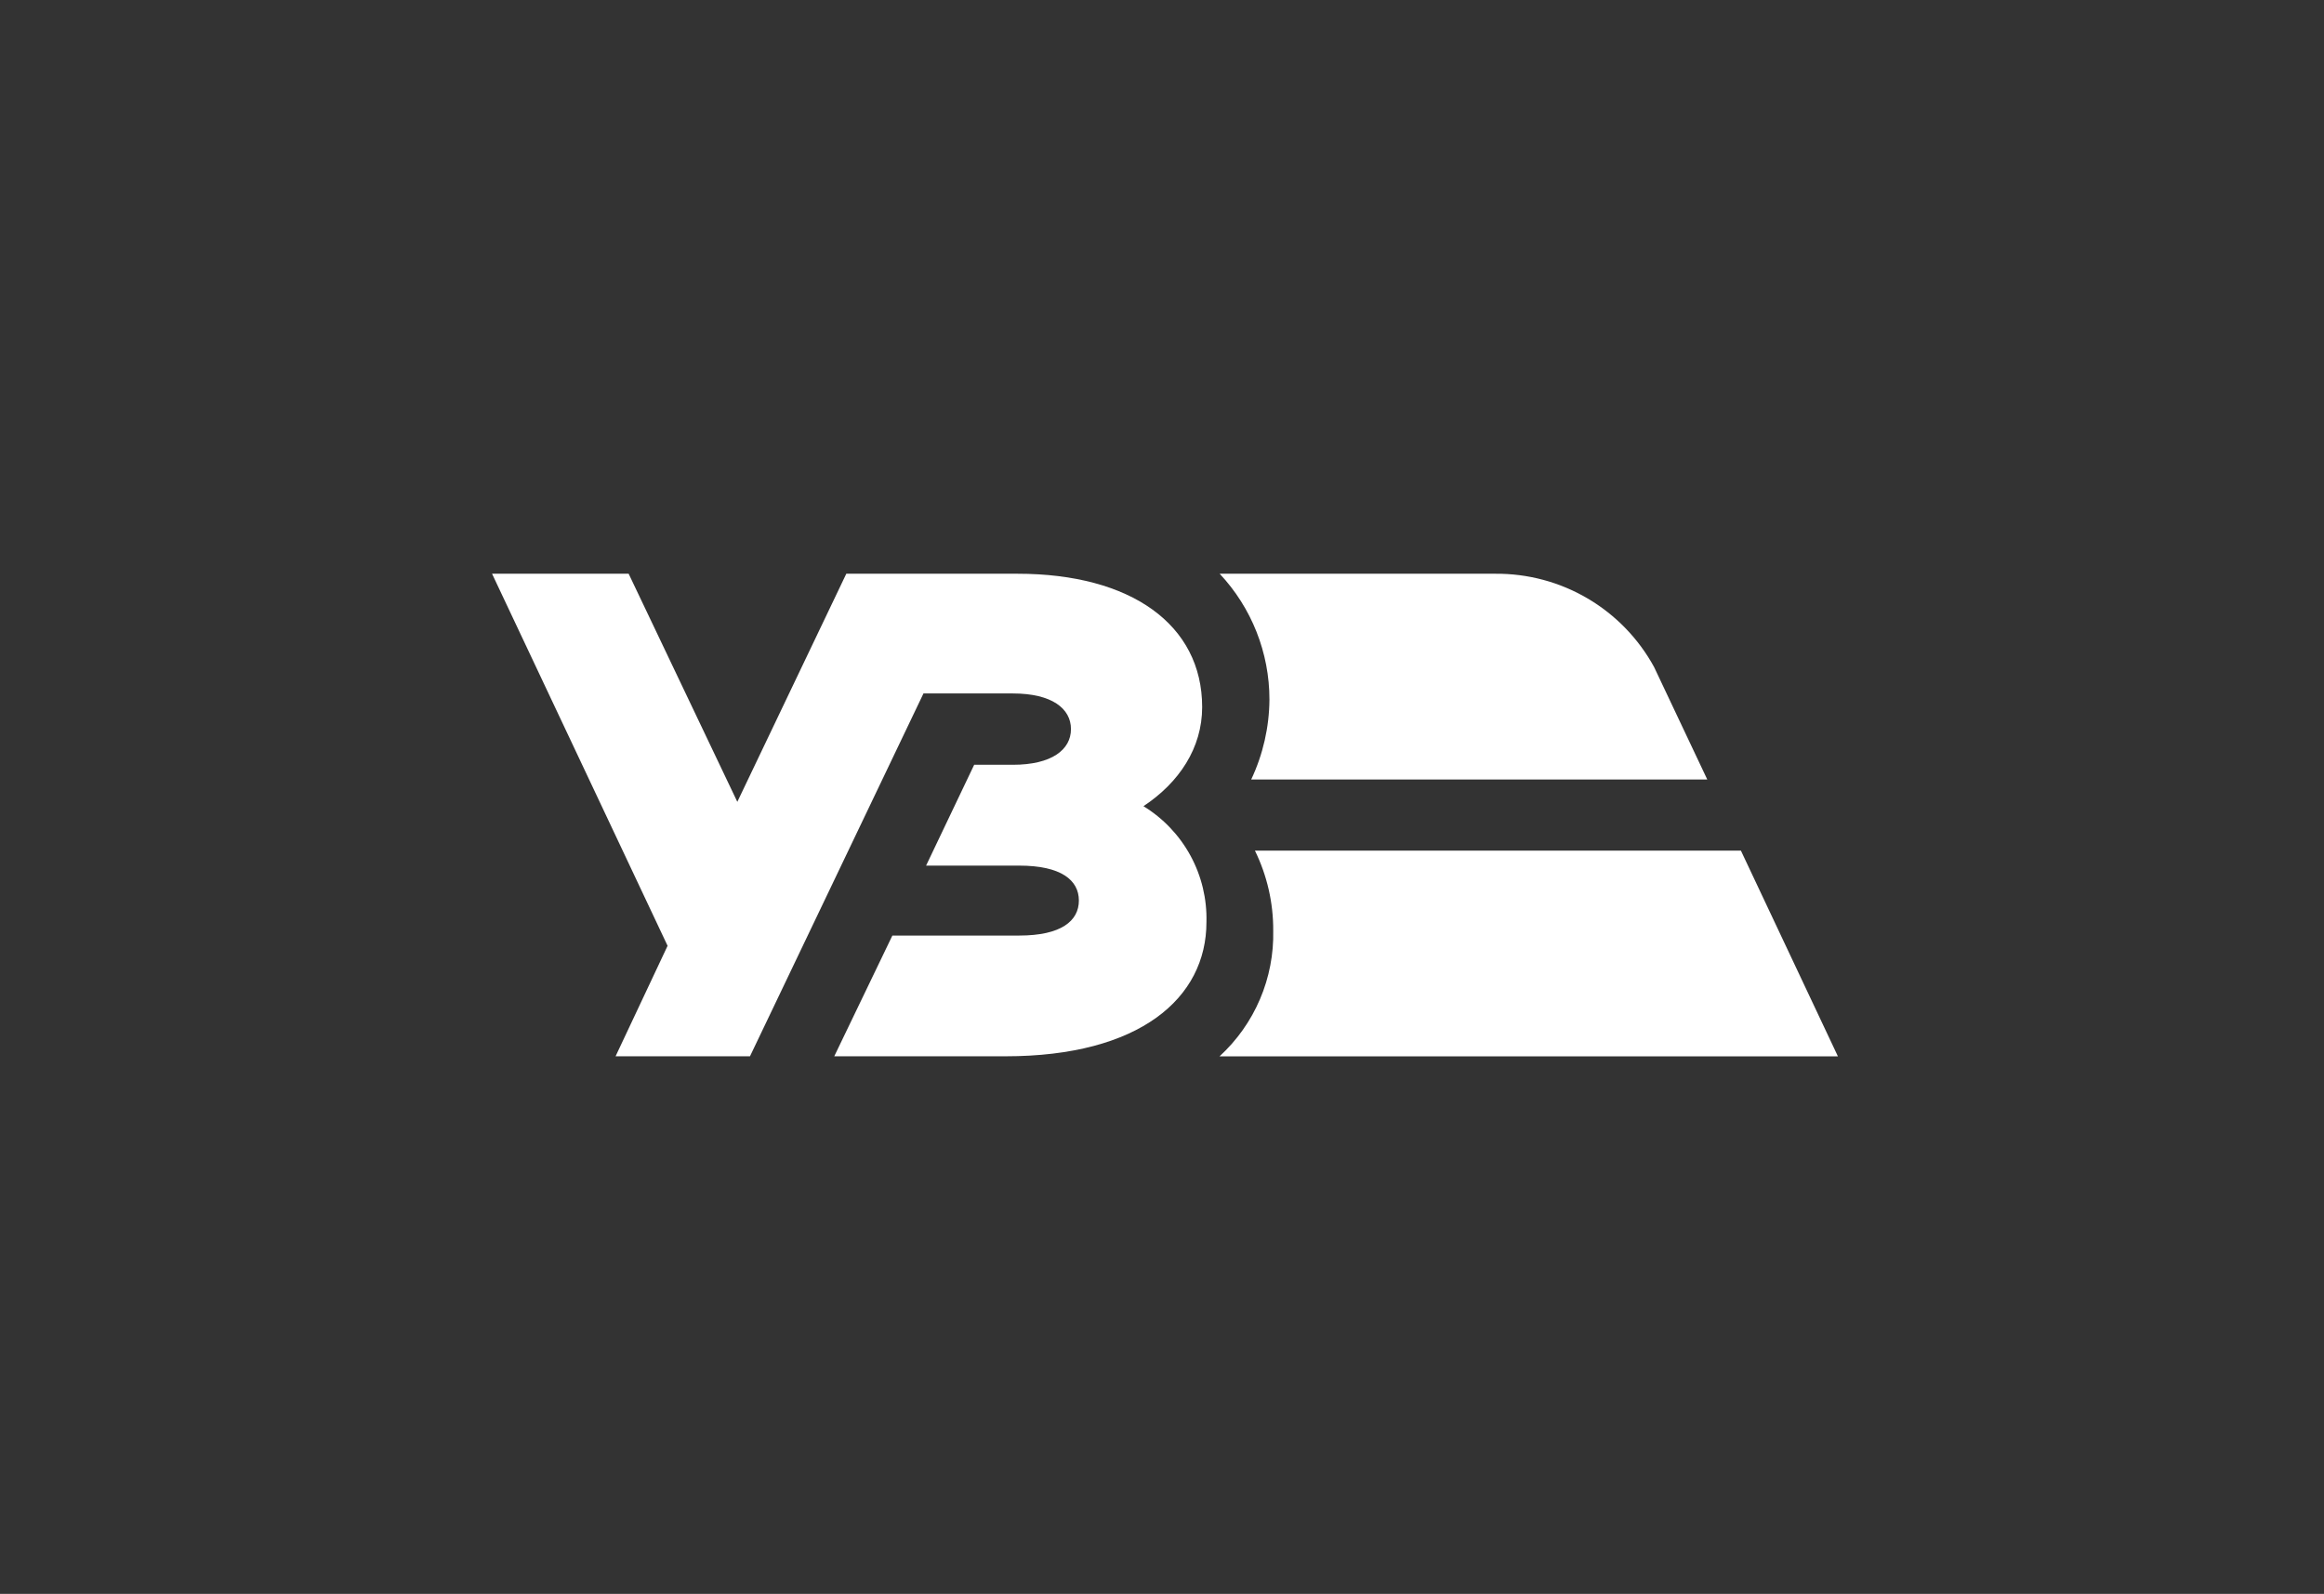 <svg width="121" height="83" viewBox="0 0 121 83" fill="none" xmlns="http://www.w3.org/2000/svg">
<rect x="0" y="0" width="121" height="83" fill="#333333" stroke="none"/>
<path d="M52.733 36.111C54.769 36.111 55.76 36.898 55.76 37.968C55.76 39.038 54.761 39.825 52.733 39.825H50.721L48.217 45.076H53.066C55.245 45.076 56.172 45.832 56.172 46.895C56.172 47.958 55.245 48.718 53.066 48.718H46.462L43.436 55.005H52.351C59.338 55.005 62.814 51.979 62.814 48.019C62.846 46.813 62.56 45.62 61.984 44.56C61.408 43.5 60.563 42.611 59.535 41.981C61.385 40.756 62.591 38.955 62.591 36.822C62.591 32.525 58.877 29.877 52.983 29.877H44.063L38.389 41.755L32.731 29.877H25.619L34.758 49.252L32.05 55.005H39.048L48.081 36.111H52.733Z" fill="white"/>
<path d="M65.145 40.59H88.889L86.12 34.734C85.31 33.252 84.113 32.018 82.657 31.162C81.201 30.307 79.54 29.863 77.851 29.877H63.503C65.168 31.652 66.095 33.995 66.094 36.429C66.083 37.868 65.759 39.288 65.145 40.59Z" fill="white"/>
<path d="M65.338 44.295C65.972 45.59 66.298 47.014 66.291 48.456C66.319 49.684 66.083 50.904 65.601 52.033C65.119 53.163 64.401 54.177 63.496 55.007H95.691L90.641 44.295H65.338Z" fill="white"/>
</svg>
